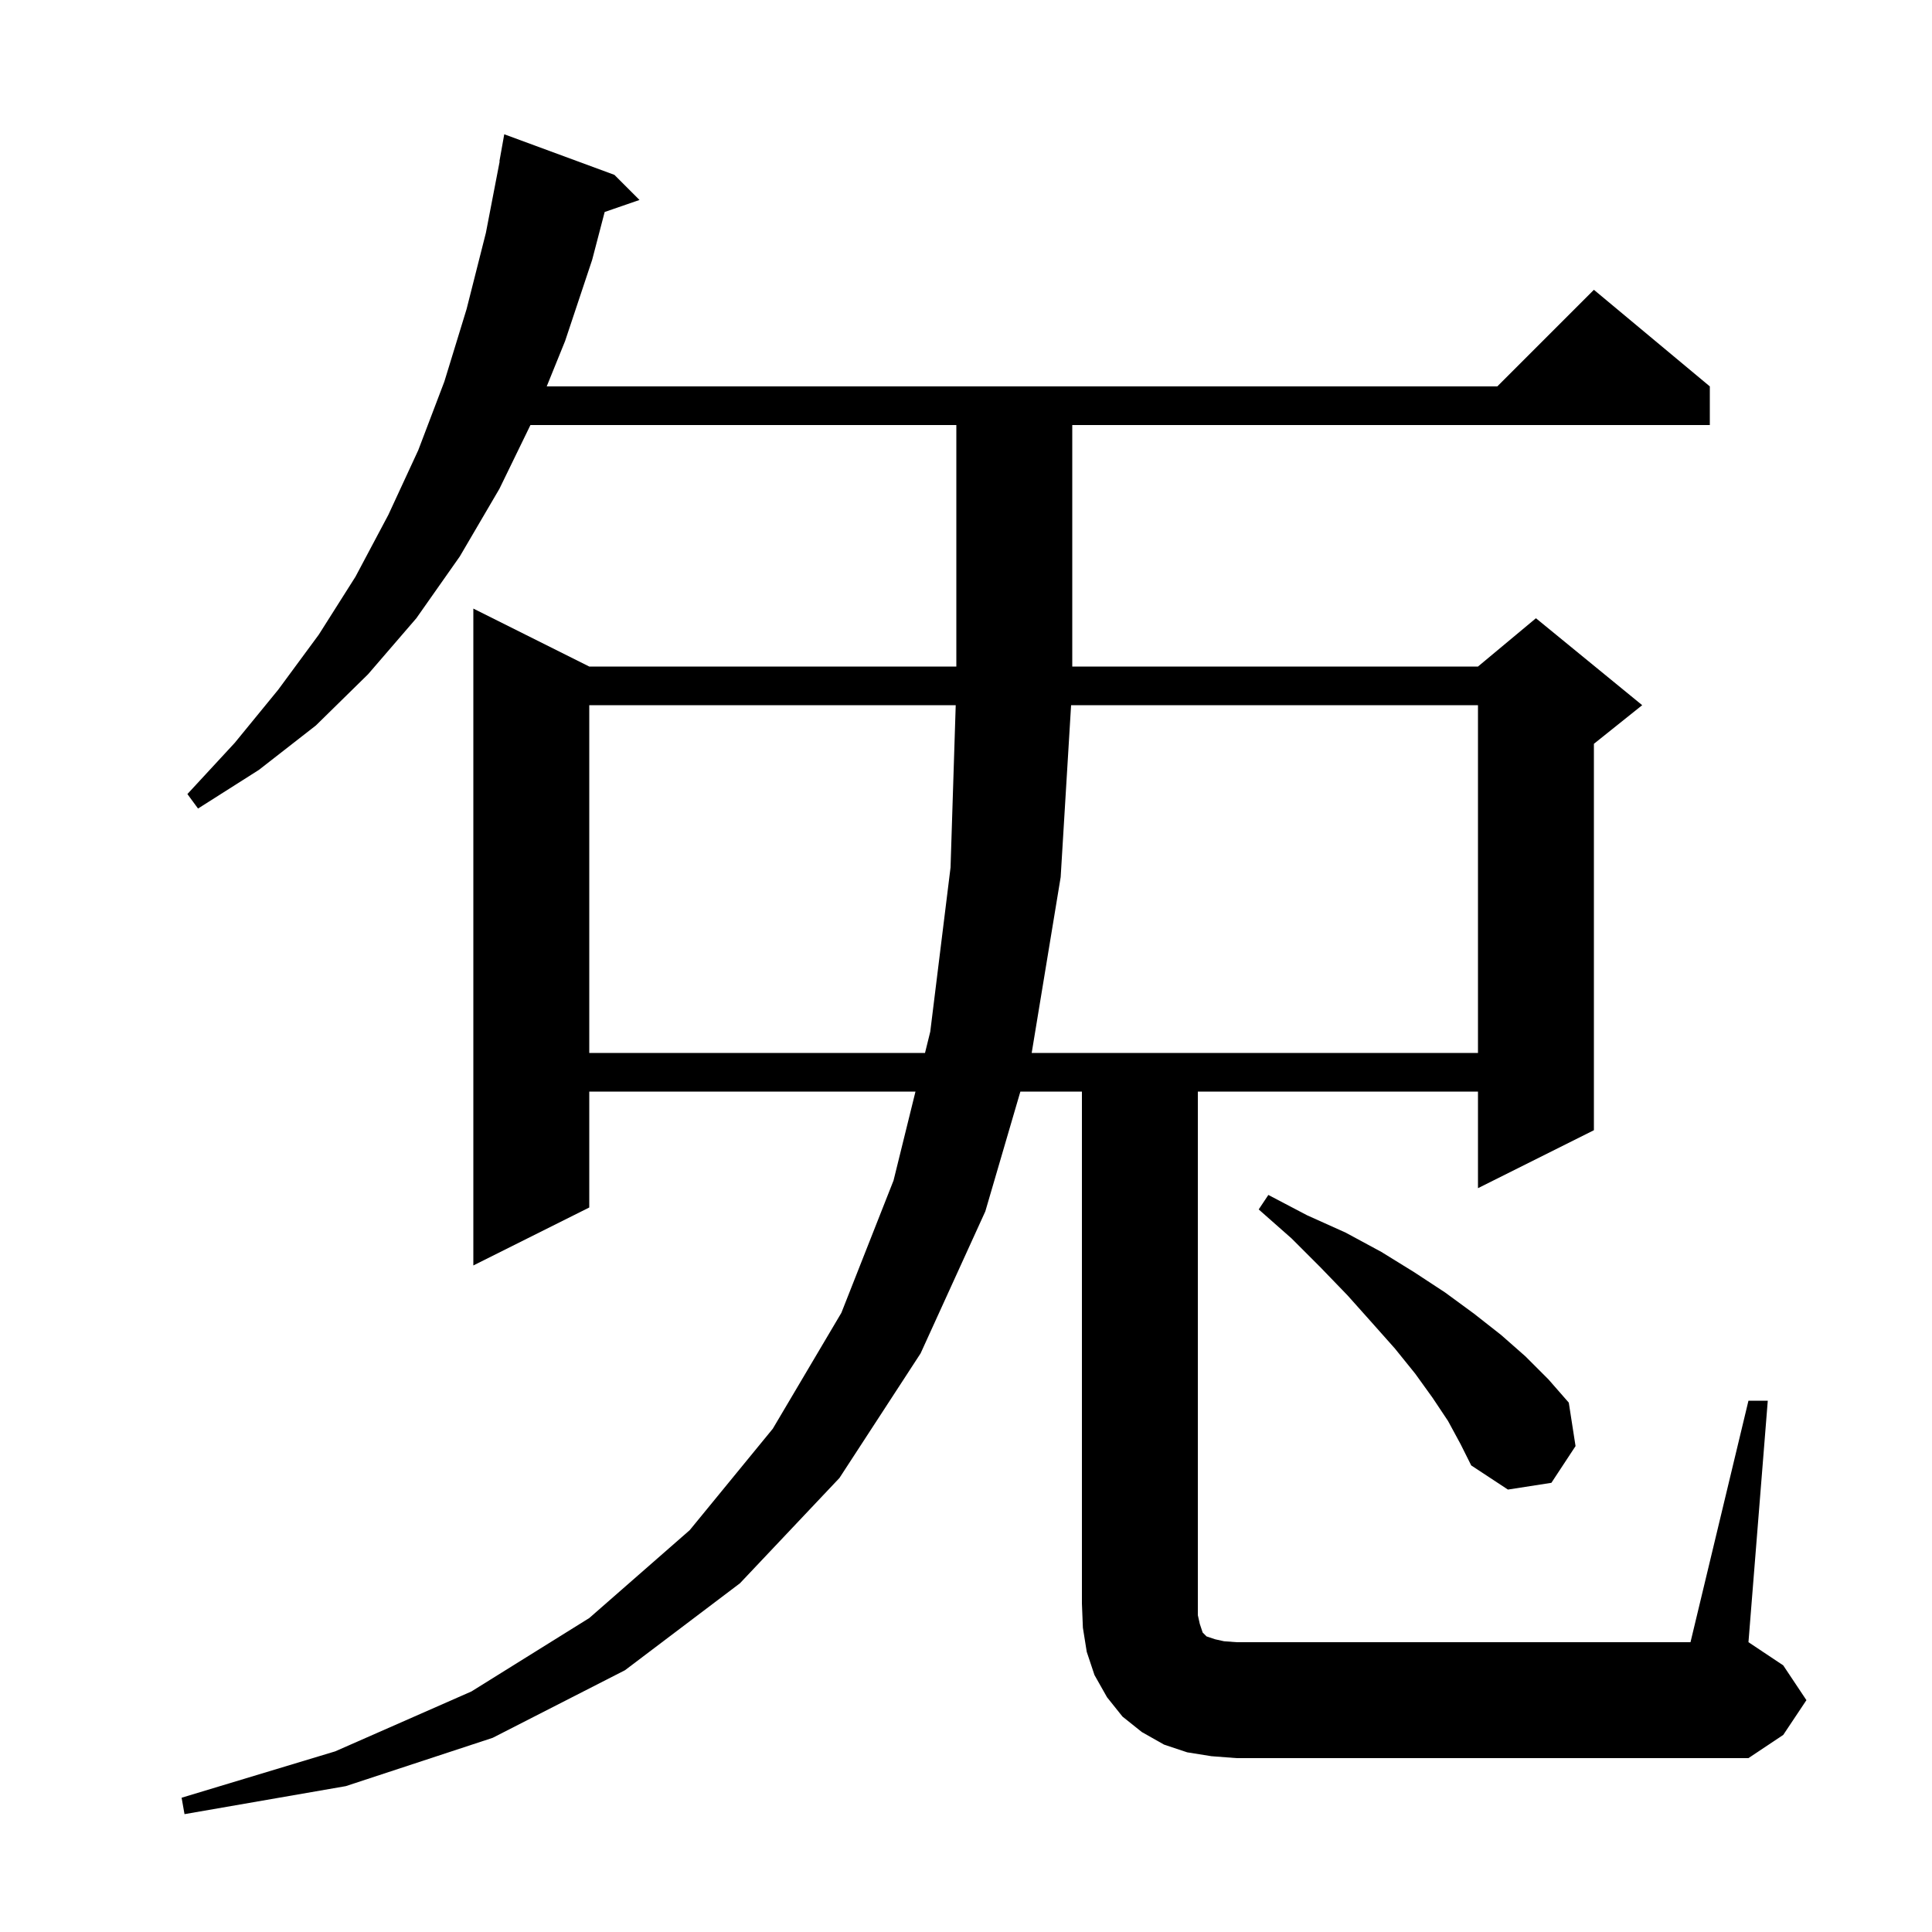 <svg xmlns="http://www.w3.org/2000/svg" xmlns:xlink="http://www.w3.org/1999/xlink" version="1.1" baseProfile="full" viewBox="0 0 200 200" width="200" height="200"><g fill="currentColor"><path d="M 181.0 145.0 L 183.0 145.0 L 181.0 170.0 L 184.6 172.4 L 187.0 176.0 L 184.6 179.6 L 181.0 182.0 L 128.0 182.0 L 125.4 181.8 L 122.9 181.4 L 120.5 180.6 L 118.2 179.3 L 116.2 177.7 L 114.6 175.7 L 113.3 173.4 L 112.5 171.0 L 112.1 168.5 L 112.0 166.0 L 112.0 113.0 L 105.629 113.0 L 102.0 125.4 L 95.3 140.1 L 86.9 153.0 L 76.6 163.9 L 64.7 172.9 L 51.0 179.9 L 35.8 184.9 L 19.1 187.8 L 18.8 186.1 L 34.7 181.3 L 48.8 175.1 L 61.0 167.5 L 71.4 158.4 L 80.0 147.9 L 87.1 135.9 L 92.5 122.2 L 94.77 113.0 L 61.0 113.0 L 61.0 125.0 L 49.0 131.0 L 49.0 63.0 L 61.0 69.0 L 99.0 69.0 L 99.0 44.0 L 54.911 44.0 L 51.7 50.6 L 47.6 57.6 L 43.1 64.0 L 38.1 69.8 L 32.7 75.1 L 26.8 79.7 L 20.5 83.7 L 19.4 82.2 L 24.3 76.9 L 28.8 71.4 L 33.0 65.7 L 36.8 59.7 L 40.2 53.3 L 43.3 46.6 L 46.0 39.5 L 48.3 32.0 L 50.3 24.1 L 51.726 16.703 L 51.7 16.7 L 52.2 13.9 L 63.6 18.1 L 66.2 20.7 L 62.595 21.945 L 61.3 26.9 L 58.5 35.3 L 56.596 40.0 L 155.0 40.0 L 165.0 30.0 L 177.0 40.0 L 177.0 44.0 L 111.0 44.0 L 111.0 69.0 L 153.0 69.0 L 159.0 64.0 L 170.0 73.0 L 165.0 77.0 L 165.0 117.0 L 153.0 123.0 L 153.0 113.0 L 124.0 113.0 L 124.0 167.2 L 124.2 168.1 L 124.5 169.0 L 124.9 169.4 L 125.8 169.7 L 126.7 169.9 L 128.0 170.0 L 175.0 170.0 Z M 149.9 147.1 L 148.3 144.7 L 146.5 142.2 L 144.4 139.6 L 142.0 136.9 L 139.5 134.1 L 136.7 131.2 L 133.7 128.2 L 130.3 125.2 L 131.3 123.7 L 135.3 125.8 L 139.3 127.6 L 143.0 129.6 L 146.4 131.7 L 149.6 133.8 L 152.6 136.0 L 155.4 138.2 L 157.9 140.4 L 160.3 142.8 L 162.4 145.2 L 163.1 149.7 L 160.6 153.5 L 156.1 154.2 L 152.3 151.7 L 151.2 149.5 Z M 61.0 73.0 L 61.0 109.0 L 95.757 109.0 L 96.3 106.8 L 98.4 89.8 L 98.936 73.0 Z M 110.879 73.0 L 109.8 90.8 L 106.8 109.0 L 153.0 109.0 L 153.0 73.0 Z "/></g></svg>